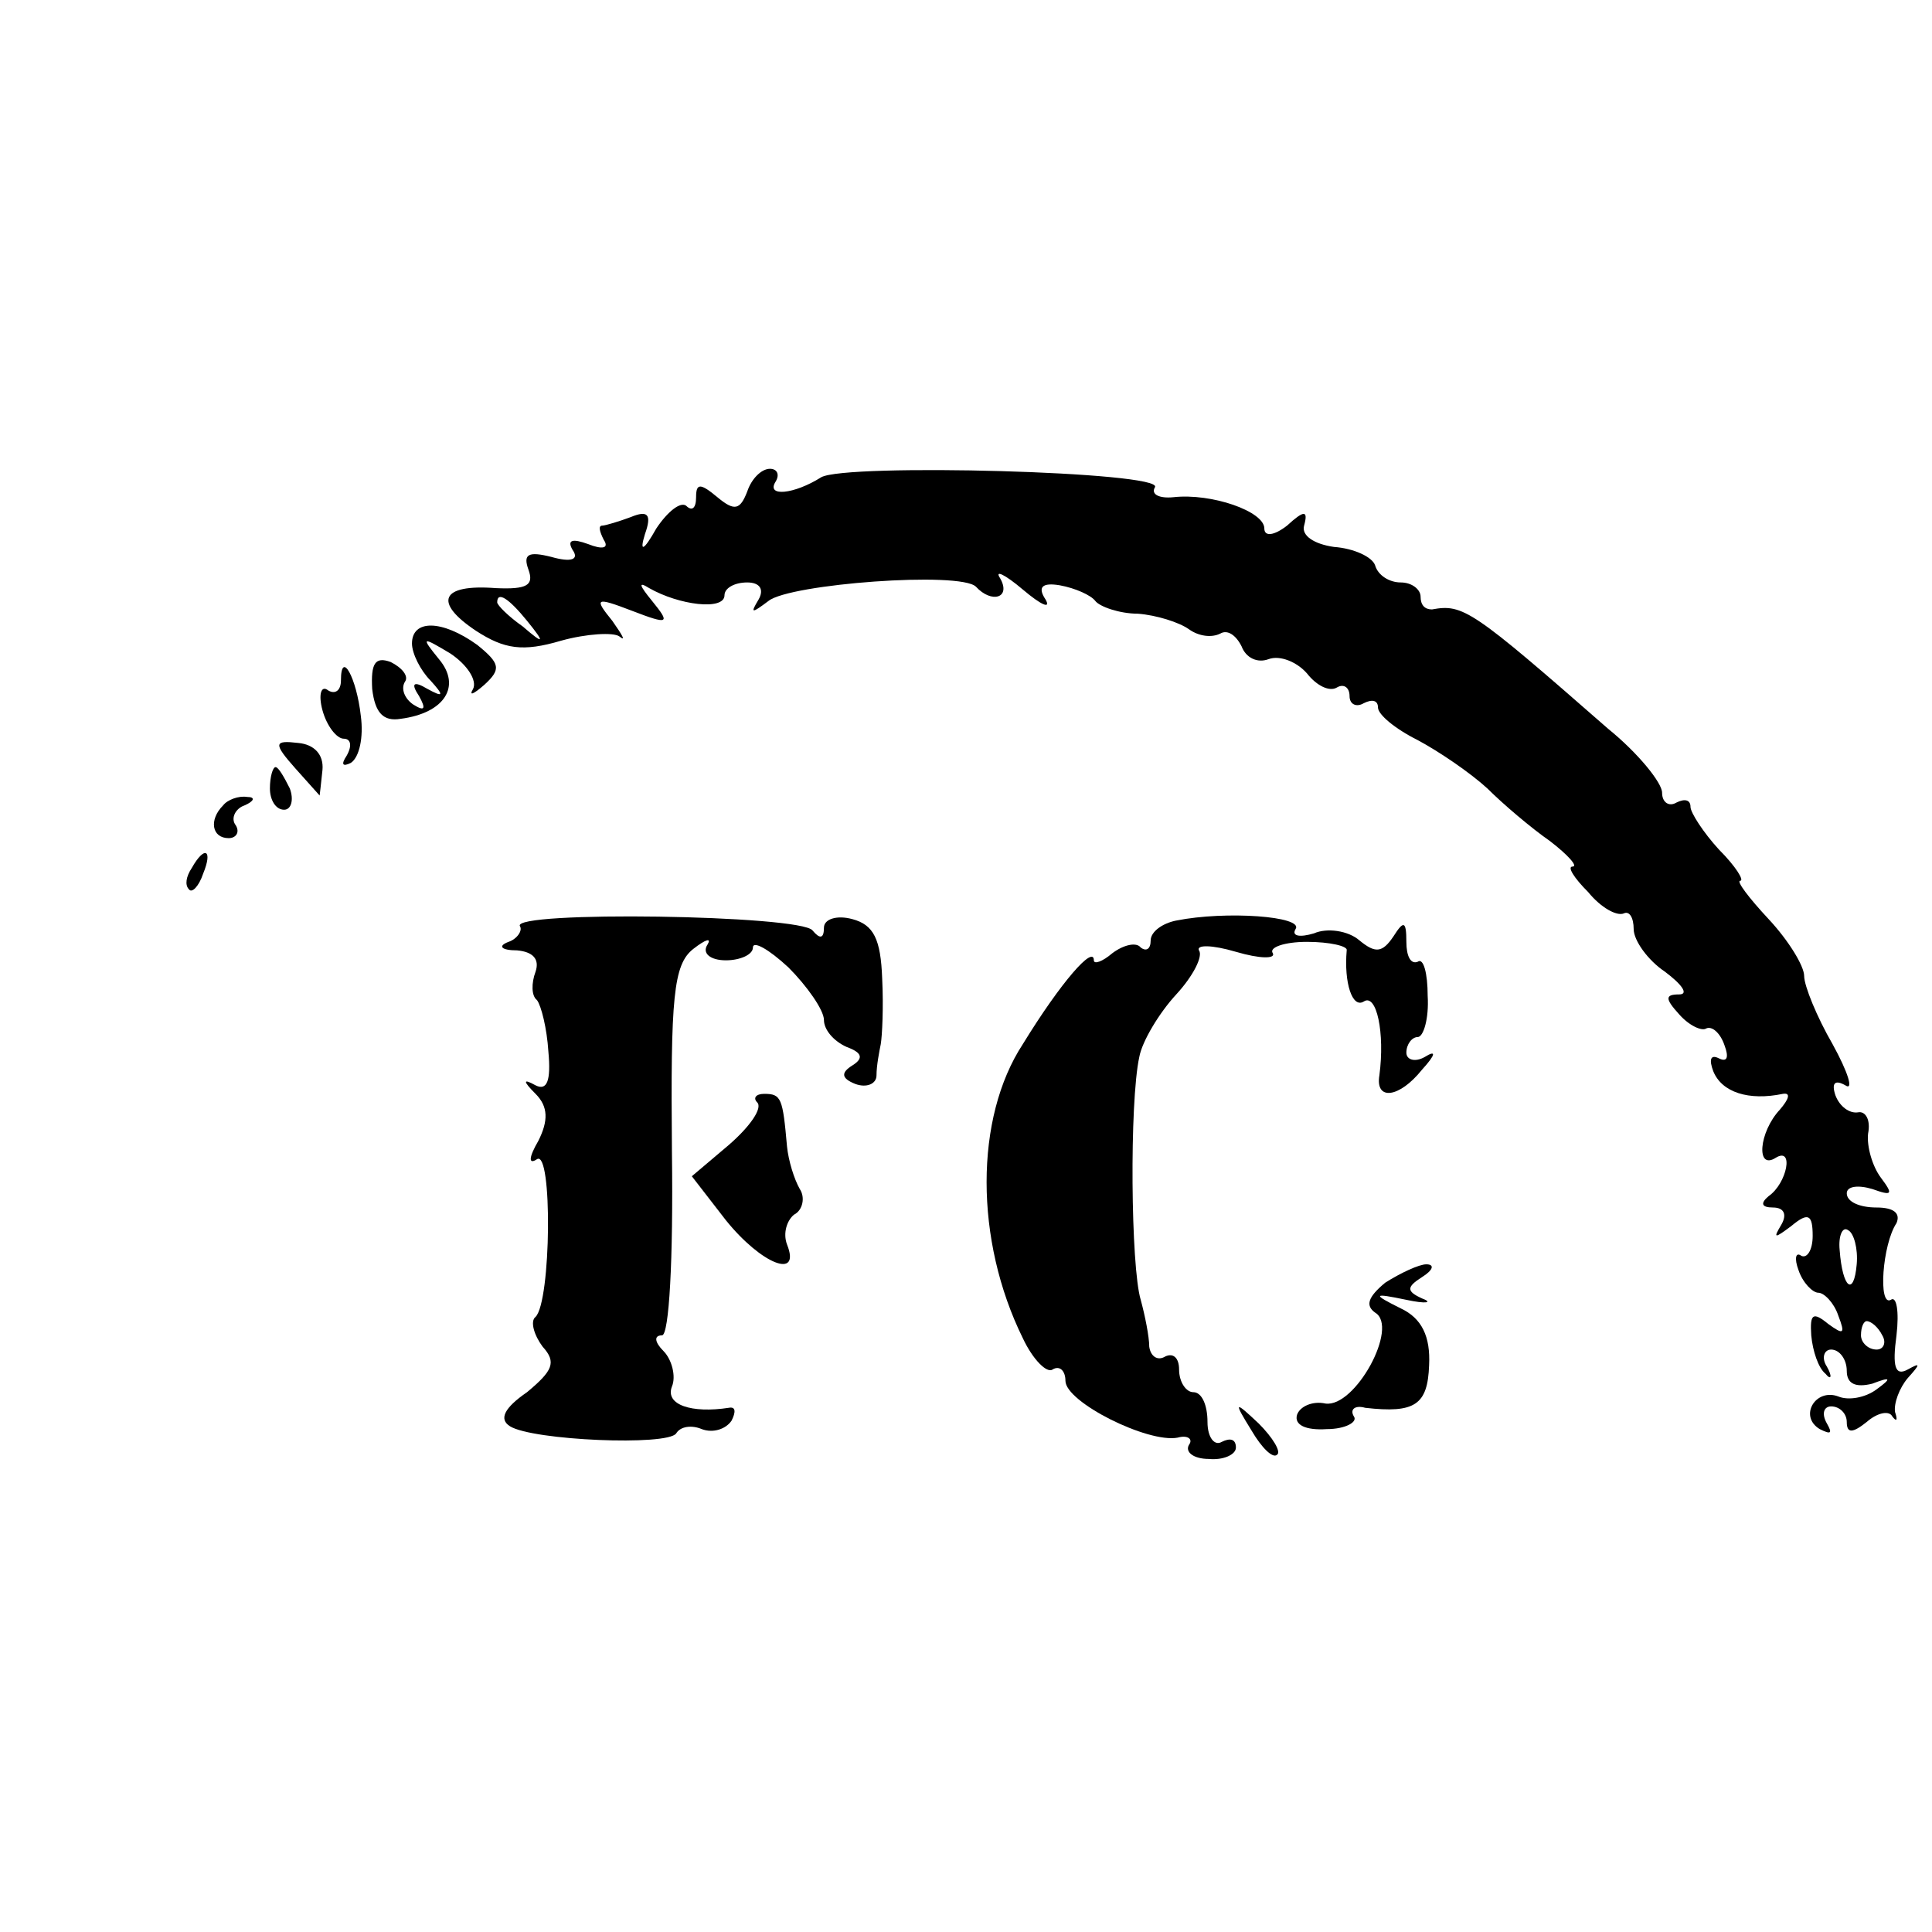 <?xml version="1.0" standalone="no"?>
<!DOCTYPE svg PUBLIC "-//W3C//DTD SVG 20010904//EN"
 "http://www.w3.org/TR/2001/REC-SVG-20010904/DTD/svg10.dtd">
<svg version="1.0" xmlns="http://www.w3.org/2000/svg"
 width="136pt" height="136pt" viewBox="0 0 136 136"
 preserveAspectRatio="xMidYMid meet">
<g transform="translate(0,136) scale(0.1,-0.1)"
fill="#000000" stroke="none">
<path d="M526 1014 c-5 -13 -9 -14 -21 -4 -12 10 -15 10 -15 0 0 -8 -3 -10 -7
-6 -4 3 -13 -4 -21 -16 -9 -16 -12 -17 -8 -4 5 14 2 17 -10 12 -8 -3 -18 -6
-20 -6 -3 0 -2 -4 1 -10 4 -6 -1 -7 -11 -3 -11 4 -15 3 -11 -4 5 -7 -1 -9 -15
-5 -16 4 -20 2 -16 -9 4 -11 -1 -14 -23 -13 -39 3 -44 -10 -14 -30 20 -13 33
-15 60 -7 18 5 37 6 41 3 5 -4 2 1 -5 11 -13 16 -12 17 14 7 26 -10 27 -9 14
7 -9 11 -10 14 -2 9 21 -12 53 -16 53 -5 0 5 7 9 16 9 9 0 12 -5 8 -12 -6 -10
-5 -10 7 -1 15 12 135 21 146 10 11 -12 25 -8 17 6 -4 6 3 3 16 -8 13 -11 20
-14 16 -7 -6 9 -2 12 10 10 11 -2 22 -7 25 -11 3 -4 17 -9 30 -9 13 -1 29 -6
36 -11 7 -5 16 -6 22 -3 5 3 11 -1 15 -9 3 -8 11 -12 19 -9 8 3 20 -2 27 -10
7 -9 16 -13 21 -10 5 3 9 0 9 -6 0 -6 5 -8 10 -5 6 3 10 2 10 -3 0 -5 12 -15
28 -23 15 -8 37 -23 49 -34 11 -11 31 -28 44 -37 13 -10 20 -18 16 -18 -4 0 1
-8 11 -18 9 -11 20 -17 25 -15 4 2 7 -3 7 -11 0 -8 10 -22 22 -30 12 -9 17
-16 10 -16 -10 0 -10 -3 0 -14 7 -8 16 -12 19 -10 4 2 10 -3 13 -12 3 -8 2
-12 -4 -9 -6 3 -7 -1 -4 -9 6 -15 25 -21 49 -16 6 1 4 -4 -2 -11 -15 -16 -17
-43 -3 -34 13 8 8 -18 -5 -27 -6 -5 -5 -8 3 -8 8 0 10 -5 6 -12 -6 -10 -5 -10
7 -1 12 10 15 8 15 -7 0 -10 -4 -16 -8 -14 -4 3 -5 -2 -2 -10 3 -9 10 -16 14
-16 4 0 11 -7 14 -16 5 -13 4 -14 -7 -6 -11 9 -13 7 -12 -8 1 -11 5 -23 10
-27 4 -5 5 -2 1 5 -4 6 -2 12 3 12 6 0 11 -7 11 -15 0 -9 6 -12 18 -9 13 5 14
4 3 -4 -8 -6 -20 -8 -27 -5 -16 6 -28 -14 -13 -23 8 -4 9 -3 5 4 -4 7 -2 12 3
12 6 0 11 -5 11 -11 0 -8 4 -8 14 0 8 7 16 8 18 4 3 -4 4 -3 2 3 -1 6 3 17 9
24 9 10 9 11 0 6 -9 -5 -11 2 -8 24 2 17 0 28 -4 25 -9 -5 -6 39 4 54 3 7 -2
11 -14 11 -12 0 -21 4 -21 10 0 5 8 6 18 3 14 -5 15 -4 6 8 -6 8 -10 22 -9 31
2 10 -2 16 -7 15 -6 -1 -13 4 -16 12 -3 9 0 11 7 7 6 -4 2 9 -9 29 -11 19 -20
41 -20 48 0 7 -11 25 -25 40 -14 15 -23 27 -20 27 3 0 -3 10 -15 22 -11 12
-20 26 -20 30 0 5 -4 6 -10 3 -5 -3 -10 0 -10 7 0 7 -17 28 -38 45 -96 84
-102 88 -124 84 -5 0 -8 3 -8 9 0 5 -6 10 -14 10 -8 0 -16 5 -18 12 -2 6 -15
12 -29 13 -14 2 -23 8 -21 15 3 11 0 11 -12 0 -9 -7 -16 -8 -16 -2 0 12 -37
25 -64 22 -10 -1 -16 2 -13 7 7 11 -218 17 -235 7 -19 -12 -39 -14 -32 -3 3 5
1 9 -4 9 -6 0 -13 -7 -16 -16z m-155 -91 c13 -16 12 -17 -3 -4 -10 7 -18 15
-18 17 0 8 8 3 21 -13z m936 -453 c-2 -23 -10 -17 -12 10 -1 10 2 17 6 14 4
-2 7 -13 6 -24z m18 -50 c3 -5 1 -10 -4 -10 -6 0 -11 5 -11 10 0 6 2 10 4 10
3 0 8 -4 11 -10z"/>
<path d="M290 907 c0 -7 6 -19 13 -26 10 -11 9 -12 -2 -6 -10 6 -12 4 -6 -5 5
-9 4 -11 -4 -6 -6 4 -9 11 -6 16 3 4 -2 10 -10 14 -11 4 -14 -1 -13 -19 2 -17
8 -23 20 -21 31 4 43 23 27 42 -13 16 -12 16 8 4 12 -8 19 -19 16 -25 -3 -5 0
-4 8 3 12 11 11 15 -5 28 -25 18 -46 18 -46 1z"/>
<path d="M240 881 c0 -7 -4 -10 -9 -7 -5 4 -7 -3 -4 -14 3 -11 10 -20 15 -20
5 0 6 -5 2 -12 -4 -6 -3 -8 3 -5 6 4 9 18 7 33 -3 27 -14 47 -14 25z"/>
<path d="M208 819 c9 -10 17 -19 17 -19 0 0 1 8 2 18 1 11 -6 18 -17 19 -17 2
-18 0 -2 -18z"/>
<path d="M190 805 c0 -8 4 -15 10 -15 5 0 7 7 4 15 -4 8 -8 15 -10 15 -2 0 -4
-7 -4 -15z"/>
<path d="M157 793 c-10 -10 -8 -23 4 -23 5 0 8 4 5 9 -4 5 0 12 6 14 7 3 8 6
2 6 -6 1 -14 -2 -17 -6z"/>
<path d="M135 749 c-4 -6 -5 -12 -2 -15 2 -3 7 2 10 11 7 17 1 20 -8 4z"/>
<path d="M366 708 c2 -3 -2 -9 -8 -11 -8 -3 -5 -6 6 -6 11 -1 16 -6 13 -15 -3
-8 -3 -17 1 -20 3 -4 7 -20 8 -36 2 -21 -1 -28 -9 -24 -9 5 -9 3 0 -6 9 -9 9
-19 2 -33 -7 -12 -7 -17 -1 -13 11 7 10 -100 -1 -111 -4 -3 -1 -13 5 -21 10
-11 7 -17 -11 -32 -16 -11 -20 -19 -12 -24 16 -10 111 -14 117 -5 3 5 11 6 18
3 8 -3 17 0 21 6 3 6 3 10 -2 9 -26 -4 -45 2 -40 15 3 7 0 19 -6 25 -6 6 -7
11 -1 11 5 0 8 53 7 129 -1 109 1 132 15 143 9 7 13 8 10 3 -4 -6 2 -11 13
-11 10 0 19 4 19 9 0 5 11 -1 25 -14 13 -13 25 -30 25 -37 0 -7 7 -15 16 -19
11 -4 12 -8 4 -13 -8 -5 -8 -9 2 -13 8 -3 15 0 15 6 0 7 2 17 3 22 1 6 2 26 1
46 -1 28 -6 38 -21 42 -11 3 -20 0 -20 -6 0 -8 -3 -8 -8 -2 -8 11 -213 14
-206 3z"/>
<path d="M828 712 c-10 -2 -18 -8 -18 -14 0 -6 -3 -8 -7 -5 -3 4 -12 2 -20 -4
-7 -6 -13 -8 -13 -5 0 11 -23 -15 -50 -59 -34 -52 -34 -138 0 -207 7 -15 17
-25 21 -22 5 3 9 -1 9 -8 0 -15 58 -44 79 -40 7 2 11 -1 8 -5 -3 -5 3 -10 14
-10 10 -1 19 3 19 8 0 6 -4 7 -10 4 -5 -3 -10 3 -10 14 0 12 -4 21 -10 21 -5
0 -10 7 -10 16 0 8 -4 12 -10 9 -5 -3 -10 0 -11 7 0 7 -3 22 -6 33 -7 23 -8
139 -1 171 2 11 14 31 26 44 12 13 19 27 16 31 -2 4 9 4 26 -1 17 -5 28 -5 26
-1 -3 4 8 8 24 8 16 0 29 -3 28 -6 -2 -23 4 -41 12 -36 9 6 15 -22 11 -52 -3
-18 14 -16 30 4 10 11 10 14 2 9 -7 -4 -13 -2 -13 3 0 6 4 11 8 11 4 0 8 13 7
29 0 16 -3 27 -7 24 -5 -2 -8 4 -8 14 0 15 -2 15 -9 4 -8 -12 -13 -12 -24 -3
-8 7 -23 9 -32 5 -10 -3 -16 -2 -13 3 6 9 -49 13 -84 6z"/>
<path d="M533 584 c4 -4 -5 -17 -20 -30 l-26 -22 24 -31 c25 -31 53 -42 43
-17 -3 8 0 17 5 21 6 3 8 12 4 18 -4 7 -8 20 -9 30 -3 34 -4 37 -16 37 -6 0
-8 -3 -5 -6z"/>
<path d="M975 457 c-12 -10 -14 -16 -7 -21 17 -10 -14 -67 -35 -64 -9 2 -18
-2 -20 -8 -2 -7 6 -11 21 -10 13 0 22 5 19 9 -3 5 1 8 8 6 35 -4 44 2 45 30 1
20 -5 33 -20 40 -20 10 -20 11 4 6 14 -3 19 -2 11 1 -11 5 -11 8 0 15 8 5 9 9
3 9 -5 0 -18 -6 -29 -13z"/>
<path d="M881 353 c7 -12 15 -20 18 -17 3 2 -3 12 -13 22 -17 16 -18 16 -5 -5z"/>
</g>
</svg>
